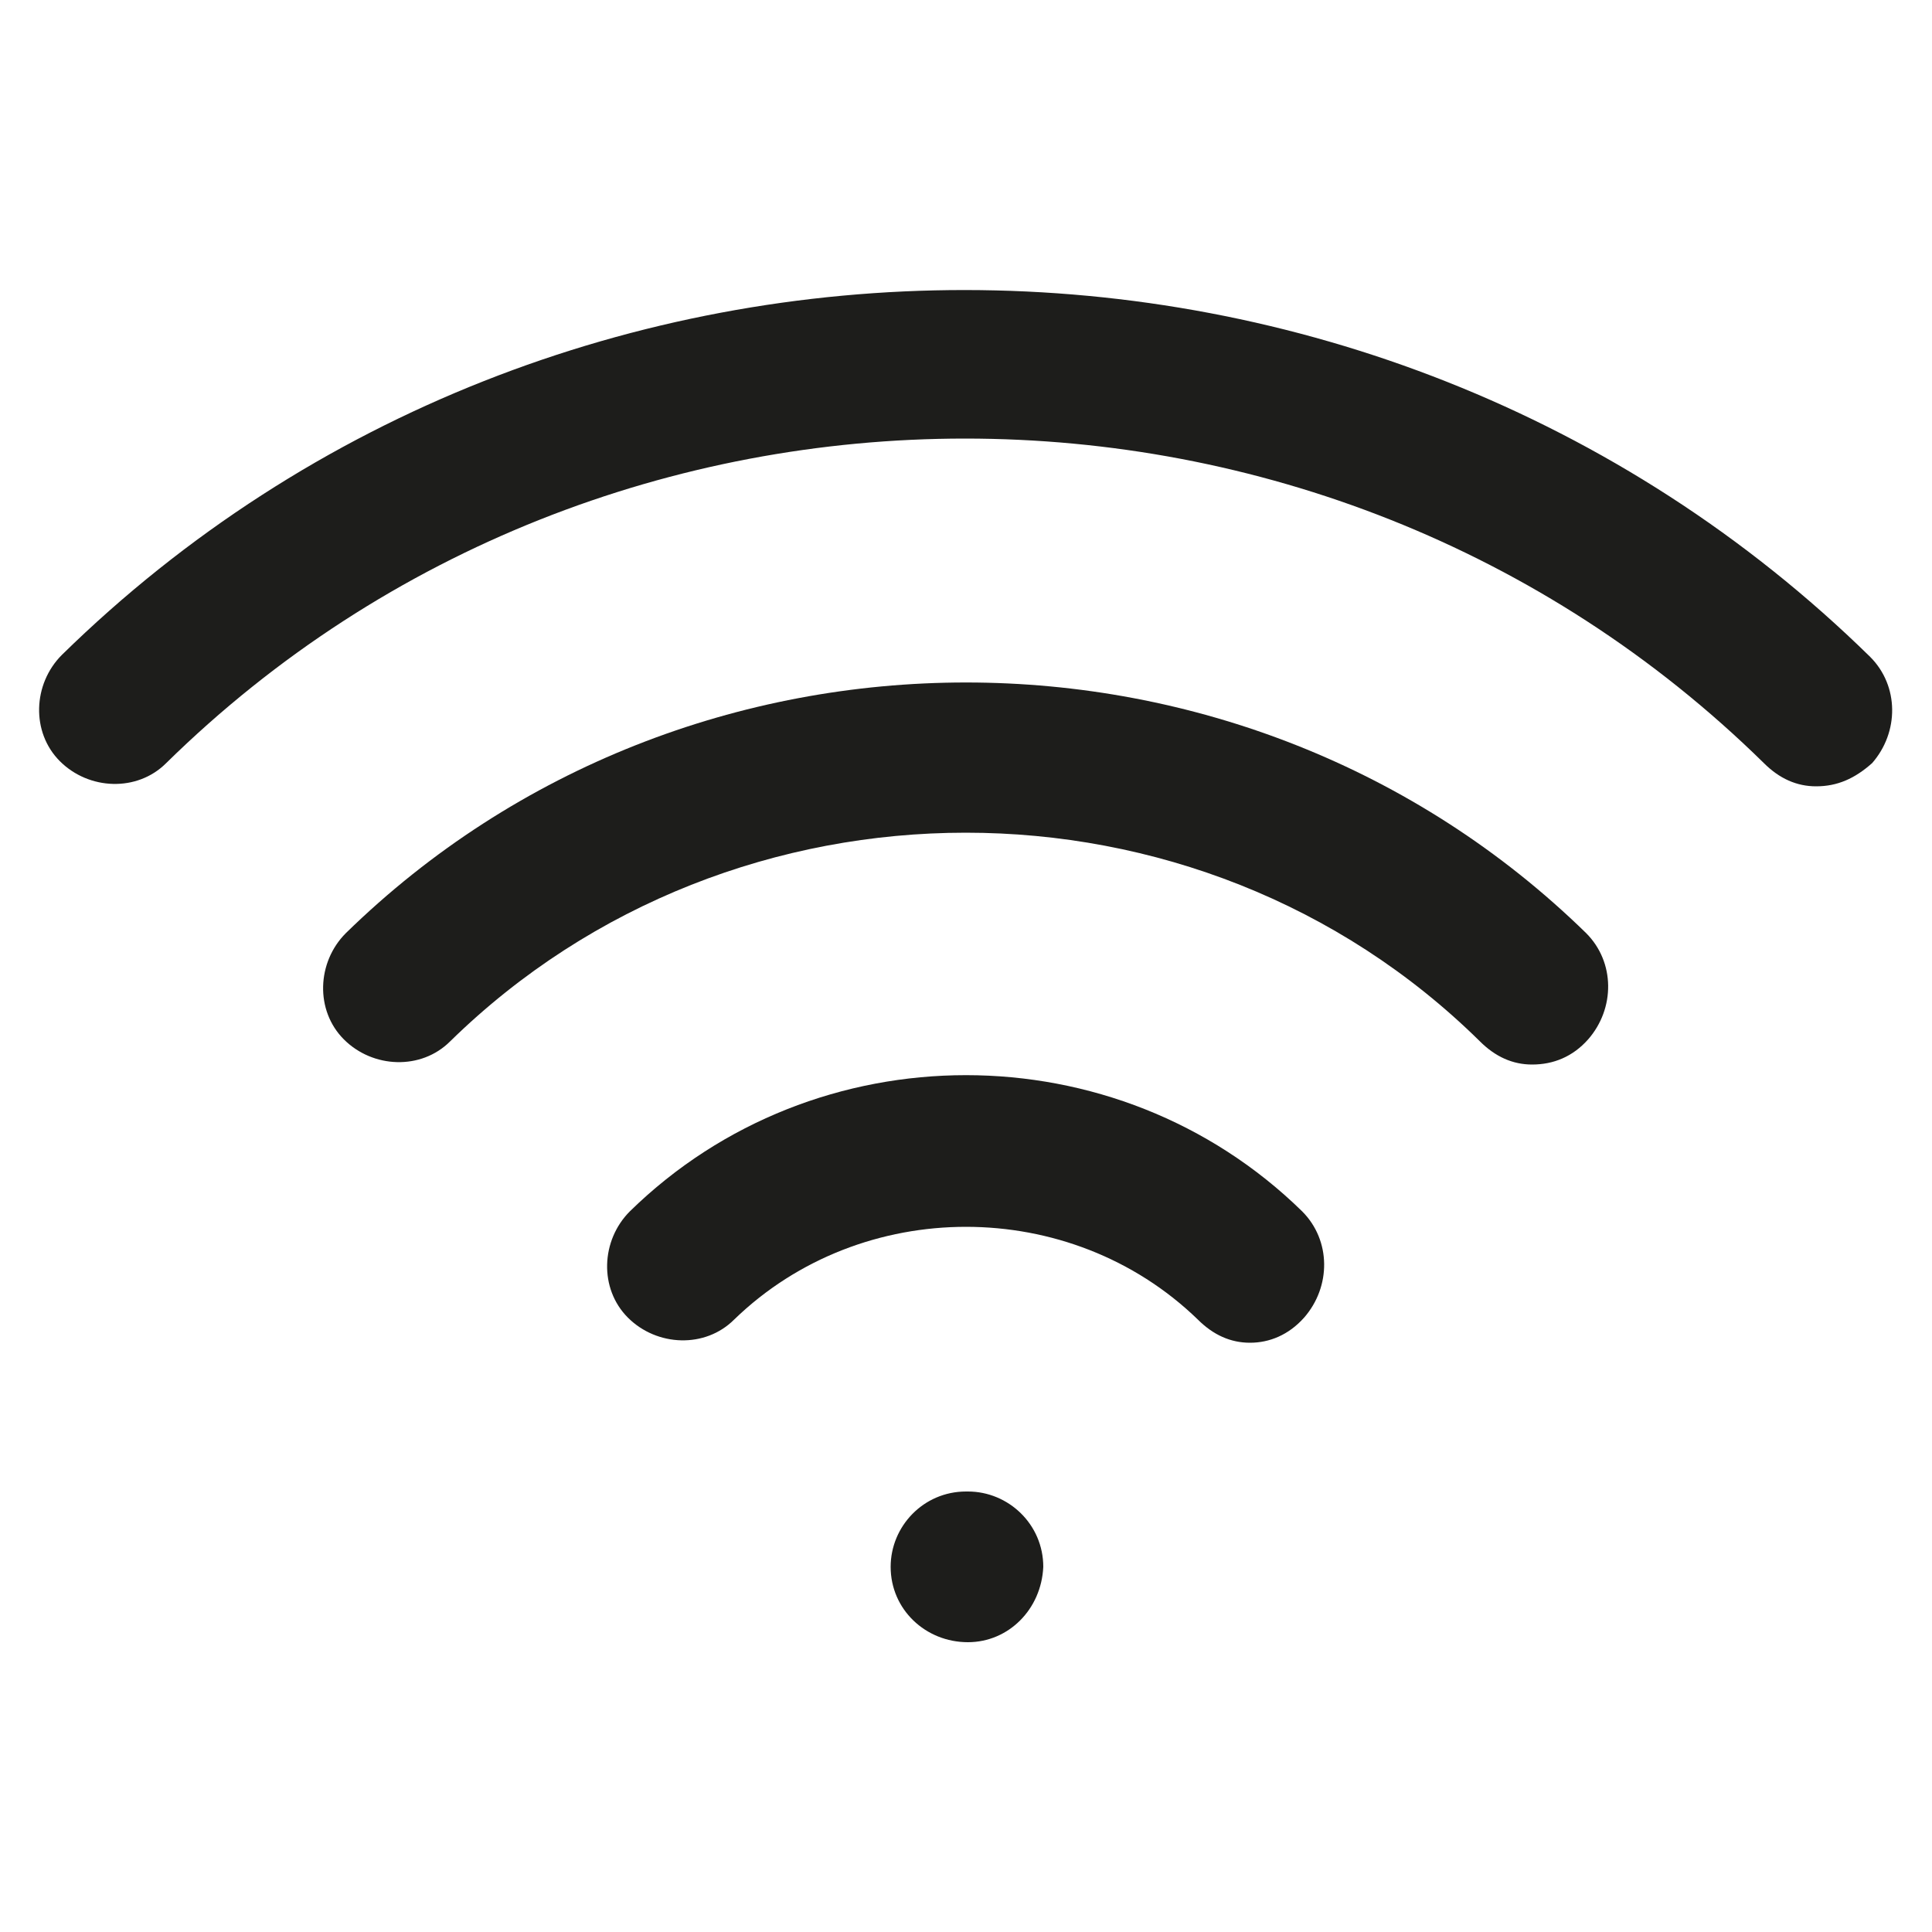 <?xml version="1.0" encoding="utf-8"?>
<!-- Generator: Adobe Illustrator 26.3.1, SVG Export Plug-In . SVG Version: 6.00 Build 0)  -->
<svg version="1.1" id="Ebene_2_00000056394488431479499130000012859496201520007584_"
	 xmlns="http://www.w3.org/2000/svg" xmlns:xlink="http://www.w3.org/1999/xlink" x="0px" y="0px" viewBox="0 0 100 100"
	 style="enable-background:new 0 0 100 100;" xml:space="preserve">
<style type="text/css">
	.st0{fill:#1D1D1B;}
</style>
<g id="_ŽÓť_1">
	<g>
		<path class="st0" d="M64.7,69.5c-1,0-1.9-0.4-2.7-1.2c-6.6-6.4-17.4-6.4-24,0c-1.5,1.5-4,1.4-5.5-0.1c-1.5-1.5-1.4-4,0.1-5.5
			c9.6-9.4,25.2-9.4,34.8,0c1.5,1.5,1.5,3.9,0.1,5.5C66.7,69.1,65.7,69.5,64.7,69.5z"/>
	</g>
	<g>
		<path class="st0" d="M79.3,55.1c-1,0-1.9-0.4-2.7-1.2C62,39.5,38,39.5,23.3,53.9c-1.5,1.5-4,1.4-5.5-0.1c-1.5-1.5-1.4-4,0.1-5.5
			c17.7-17.3,46.5-17.3,64.2,0c1.5,1.5,1.5,3.9,0.1,5.5C81.4,54.7,80.4,55.1,79.3,55.1z"/>
	</g>
	<g>
		<path class="st0" d="M94,40.7c-1,0-1.9-0.4-2.7-1.2c-22.8-22.4-59.9-22.4-82.7,0c-1.5,1.5-4,1.4-5.5-0.1c-1.5-1.5-1.4-4,0.1-5.5
			C28.9,8.7,71,8.7,96.8,34c1.5,1.5,1.5,3.9,0.1,5.5C96,40.3,95.1,40.7,94,40.7z"/>
	</g>
	<g>
		<path class="st0" d="M50.1,85L50.1,85c-2.2,0-4-1.7-4-3.9c0-2.1,1.7-3.9,3.9-3.9h0.1c2.1,0,3.9,1.7,3.9,3.9
			C53.9,83.3,52.2,85,50.1,85z"/>
	</g>
</g>
</svg>
